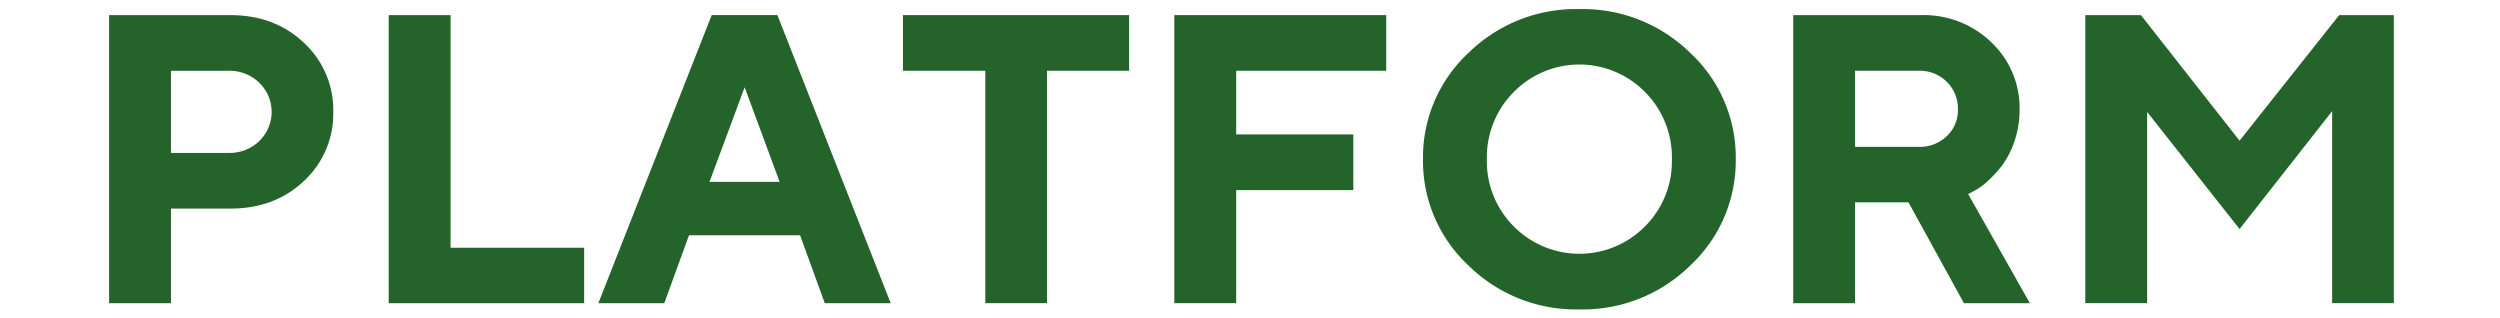 <svg id="platform_ttl" xmlns="http://www.w3.org/2000/svg" width="550" height="70" viewBox="0 0 550 70">
  <g id="グループ_1948" data-name="グループ 1948" transform="translate(21976.959 -2394.879)">
    <path id="パス_24815" data-name="パス 24815" d="M27.53,21.176q9.775,0,16.2,6.117a20.094,20.094,0,0,1,6.426,15.16,20.128,20.128,0,0,1-6.4,15.16q-6.415,6.12-16.223,6.124H14.452V84.545H.838V21.176ZM14.452,33.417V51.488H27.092a9.417,9.417,0,0,0,6.78-2.6,8.926,8.926,0,0,0,0-12.837,9.348,9.348,0,0,0-6.78-2.632Z" transform="translate(-21953.797 2377.031)" fill="#24642a"/>
    <path id="パス_24816" data-name="パス 24816" d="M8.994,84.545V21.176H22.608V72.35H51.992v12.2Z" transform="translate(-21900.438 2377.031)" fill="#24642a"/>
    <path id="パス_24817" data-name="パス 24817" d="M35.045,69.611,29.607,84.552h-14.5L40.038,21.175H54.488L79.415,84.552h-14.5L59.481,69.611ZM47.286,37.044,39.555,57.86H54.979Z" transform="translate(-21860.422 2377.024)" fill="#24642a"/>
    <path id="パス_24818" data-name="パス 24818" d="M73.757,21.176V33.417H55.686V84.545H42.118V33.417H23.994V21.176Z" transform="translate(-21802.309 2377.029)" fill="#24642a"/>
    <path id="パス_24819" data-name="パス 24819" d="M78.535,21.176V33.417H45.523V47.422H71.287V59.671H45.523V84.545H31.91V21.176Z" transform="translate(-21750.52 2377.029)" fill="#24642a"/>
    <path id="パス_24820" data-name="パス 24820" d="M49.127,30.677A33.755,33.755,0,0,1,73.564,21,33.755,33.755,0,0,1,98,30.677a31.359,31.359,0,0,1,9.971,23.335A31.432,31.432,0,0,1,98,77.37a33.713,33.713,0,0,1-24.437,9.7,33.713,33.713,0,0,1-24.436-9.7,31.425,31.425,0,0,1-9.963-23.358,31.352,31.352,0,0,1,9.963-23.335M59.143,68.817a20.312,20.312,0,0,0,28.849,0A20.238,20.238,0,0,0,93.92,54.035a20.314,20.314,0,0,0-5.928-14.805,20.258,20.258,0,0,0-28.849,0,20.314,20.314,0,0,0-5.928,14.805,20.238,20.238,0,0,0,5.928,14.783" transform="translate(-21703.063 2375.879)" fill="#24642a"/>
    <path id="パス_24821" data-name="パス 24821" d="M49.963,21.176H78.02A21.375,21.375,0,0,1,93.6,27.2a19.893,19.893,0,0,1,6.162,14.783,20.961,20.961,0,0,1-1.192,7.12,19.105,19.105,0,0,1-2.806,5.347,26.358,26.358,0,0,1-3.3,3.492A12.2,12.2,0,0,1,89.6,59.927l-1.146.618,13.568,24h-14.5l-12.2-22.181H63.569V84.545H49.963ZM83.744,35.845a8.391,8.391,0,0,0-6.162-2.429H63.569V50.16H77.582A8.521,8.521,0,0,0,83.744,47.8,7.754,7.754,0,0,0,86.2,41.985a8.275,8.275,0,0,0-2.451-6.139" transform="translate(-21632.414 2377.031)" fill="#24642a"/>
    <path id="パス_24822" data-name="パス 24822" d="M114.34,21.176h12.022V84.545H112.794V42.3L92.422,68.239,72.089,42.475v42.07H58.483V21.176H70.724L92.422,48.8Z" transform="translate(-21576.68 2377.029)" fill="#24642a"/>
  </g>
  <rect id="長方形_2546" data-name="長方形 2546" width="550" height="70" fill="#fff" opacity="0"/>
</svg>
